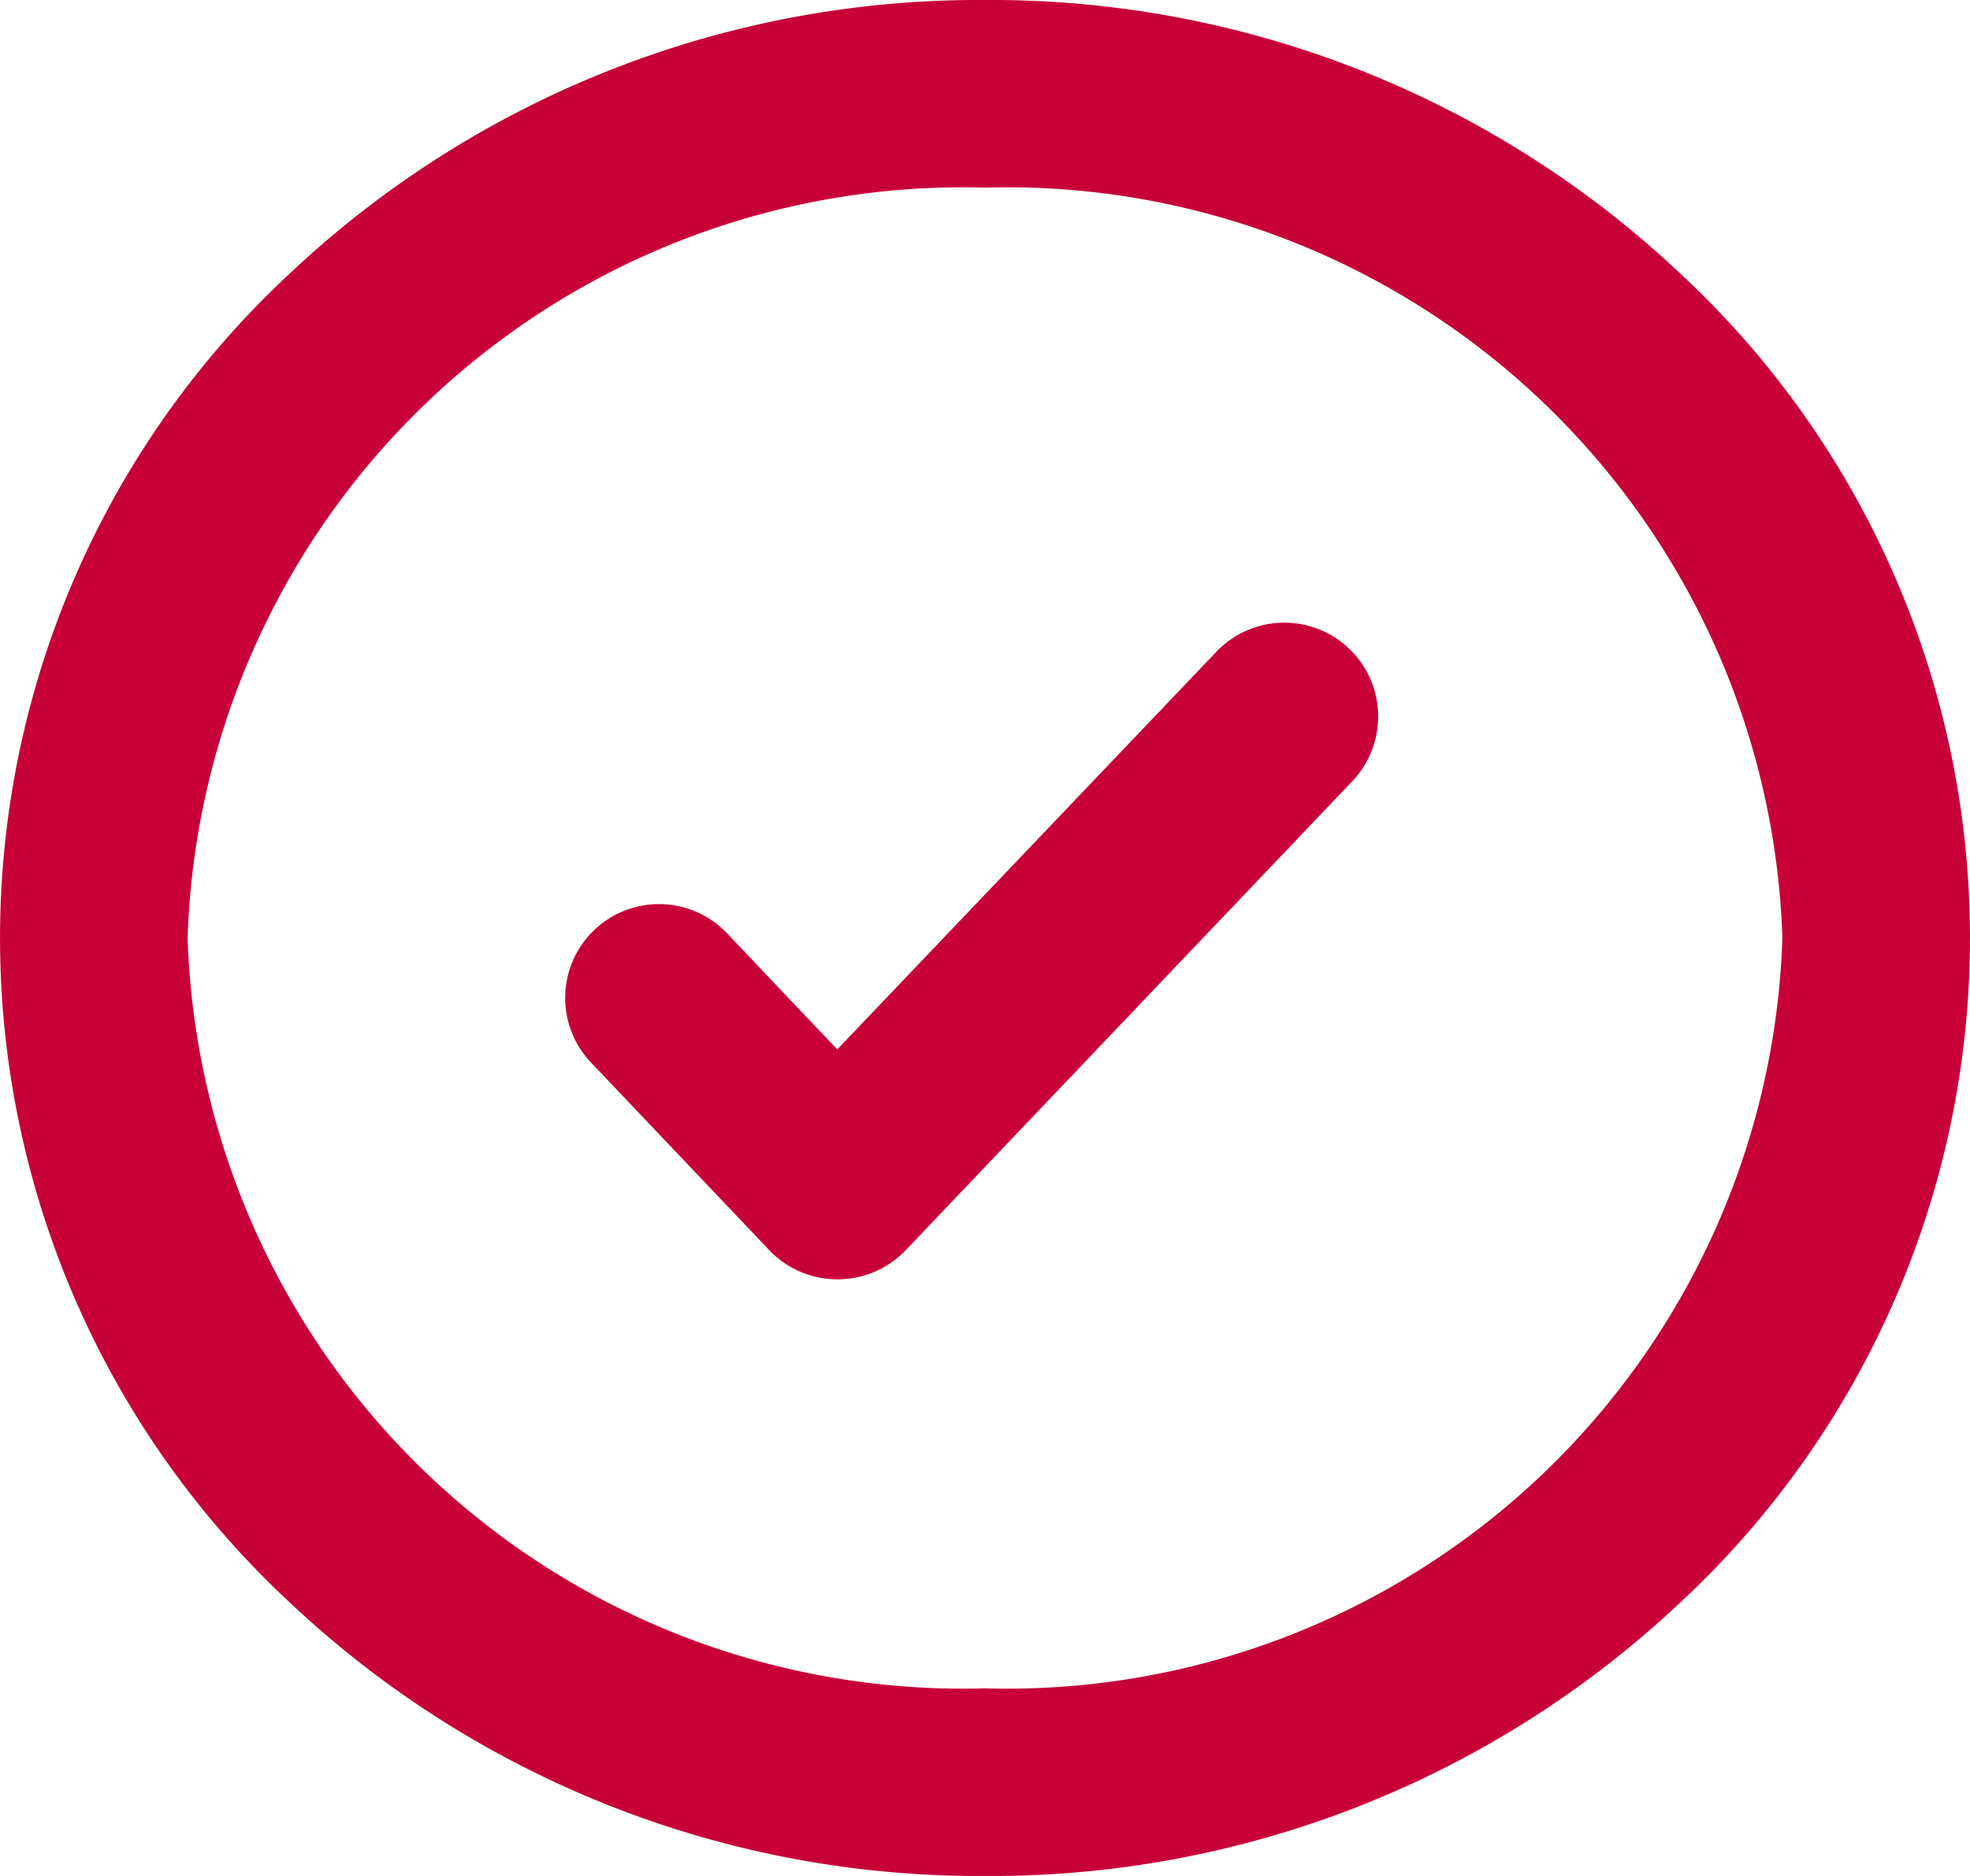 <svg xmlns="http://www.w3.org/2000/svg" width="21" height="20" viewBox="0 0 21 20"><defs><style>.a{fill:#c70038;}</style></defs><g transform="translate(1.45 0.504)"><path class="a" d="M9.5-1a10.706,10.706,0,0,1,7.405,2.91,9.669,9.669,0,0,1,0,14.18A10.706,10.706,0,0,1,9.5,19a10.706,10.706,0,0,1-7.405-2.91,9.669,9.669,0,0,1,0-14.18A10.706,10.706,0,0,1,9.5-1Zm0,18A8.271,8.271,0,0,0,18,9,8.271,8.271,0,0,0,9.5,1,8.271,8.271,0,0,0,1,9,8.271,8.271,0,0,0,9.5,17Z" transform="translate(-0.45 0.496)"/><path class="a" d="M9.9,15a1,1,0,0,1-.724-.31l-1.9-2A1,1,0,0,1,8.724,11.31L9.9,12.549,13.941,8.31A1,1,0,1,1,15.39,9.69l-4.761,5A1,1,0,0,1,9.9,15Z" transform="translate(-2.425 -1.865)"/></g></svg>